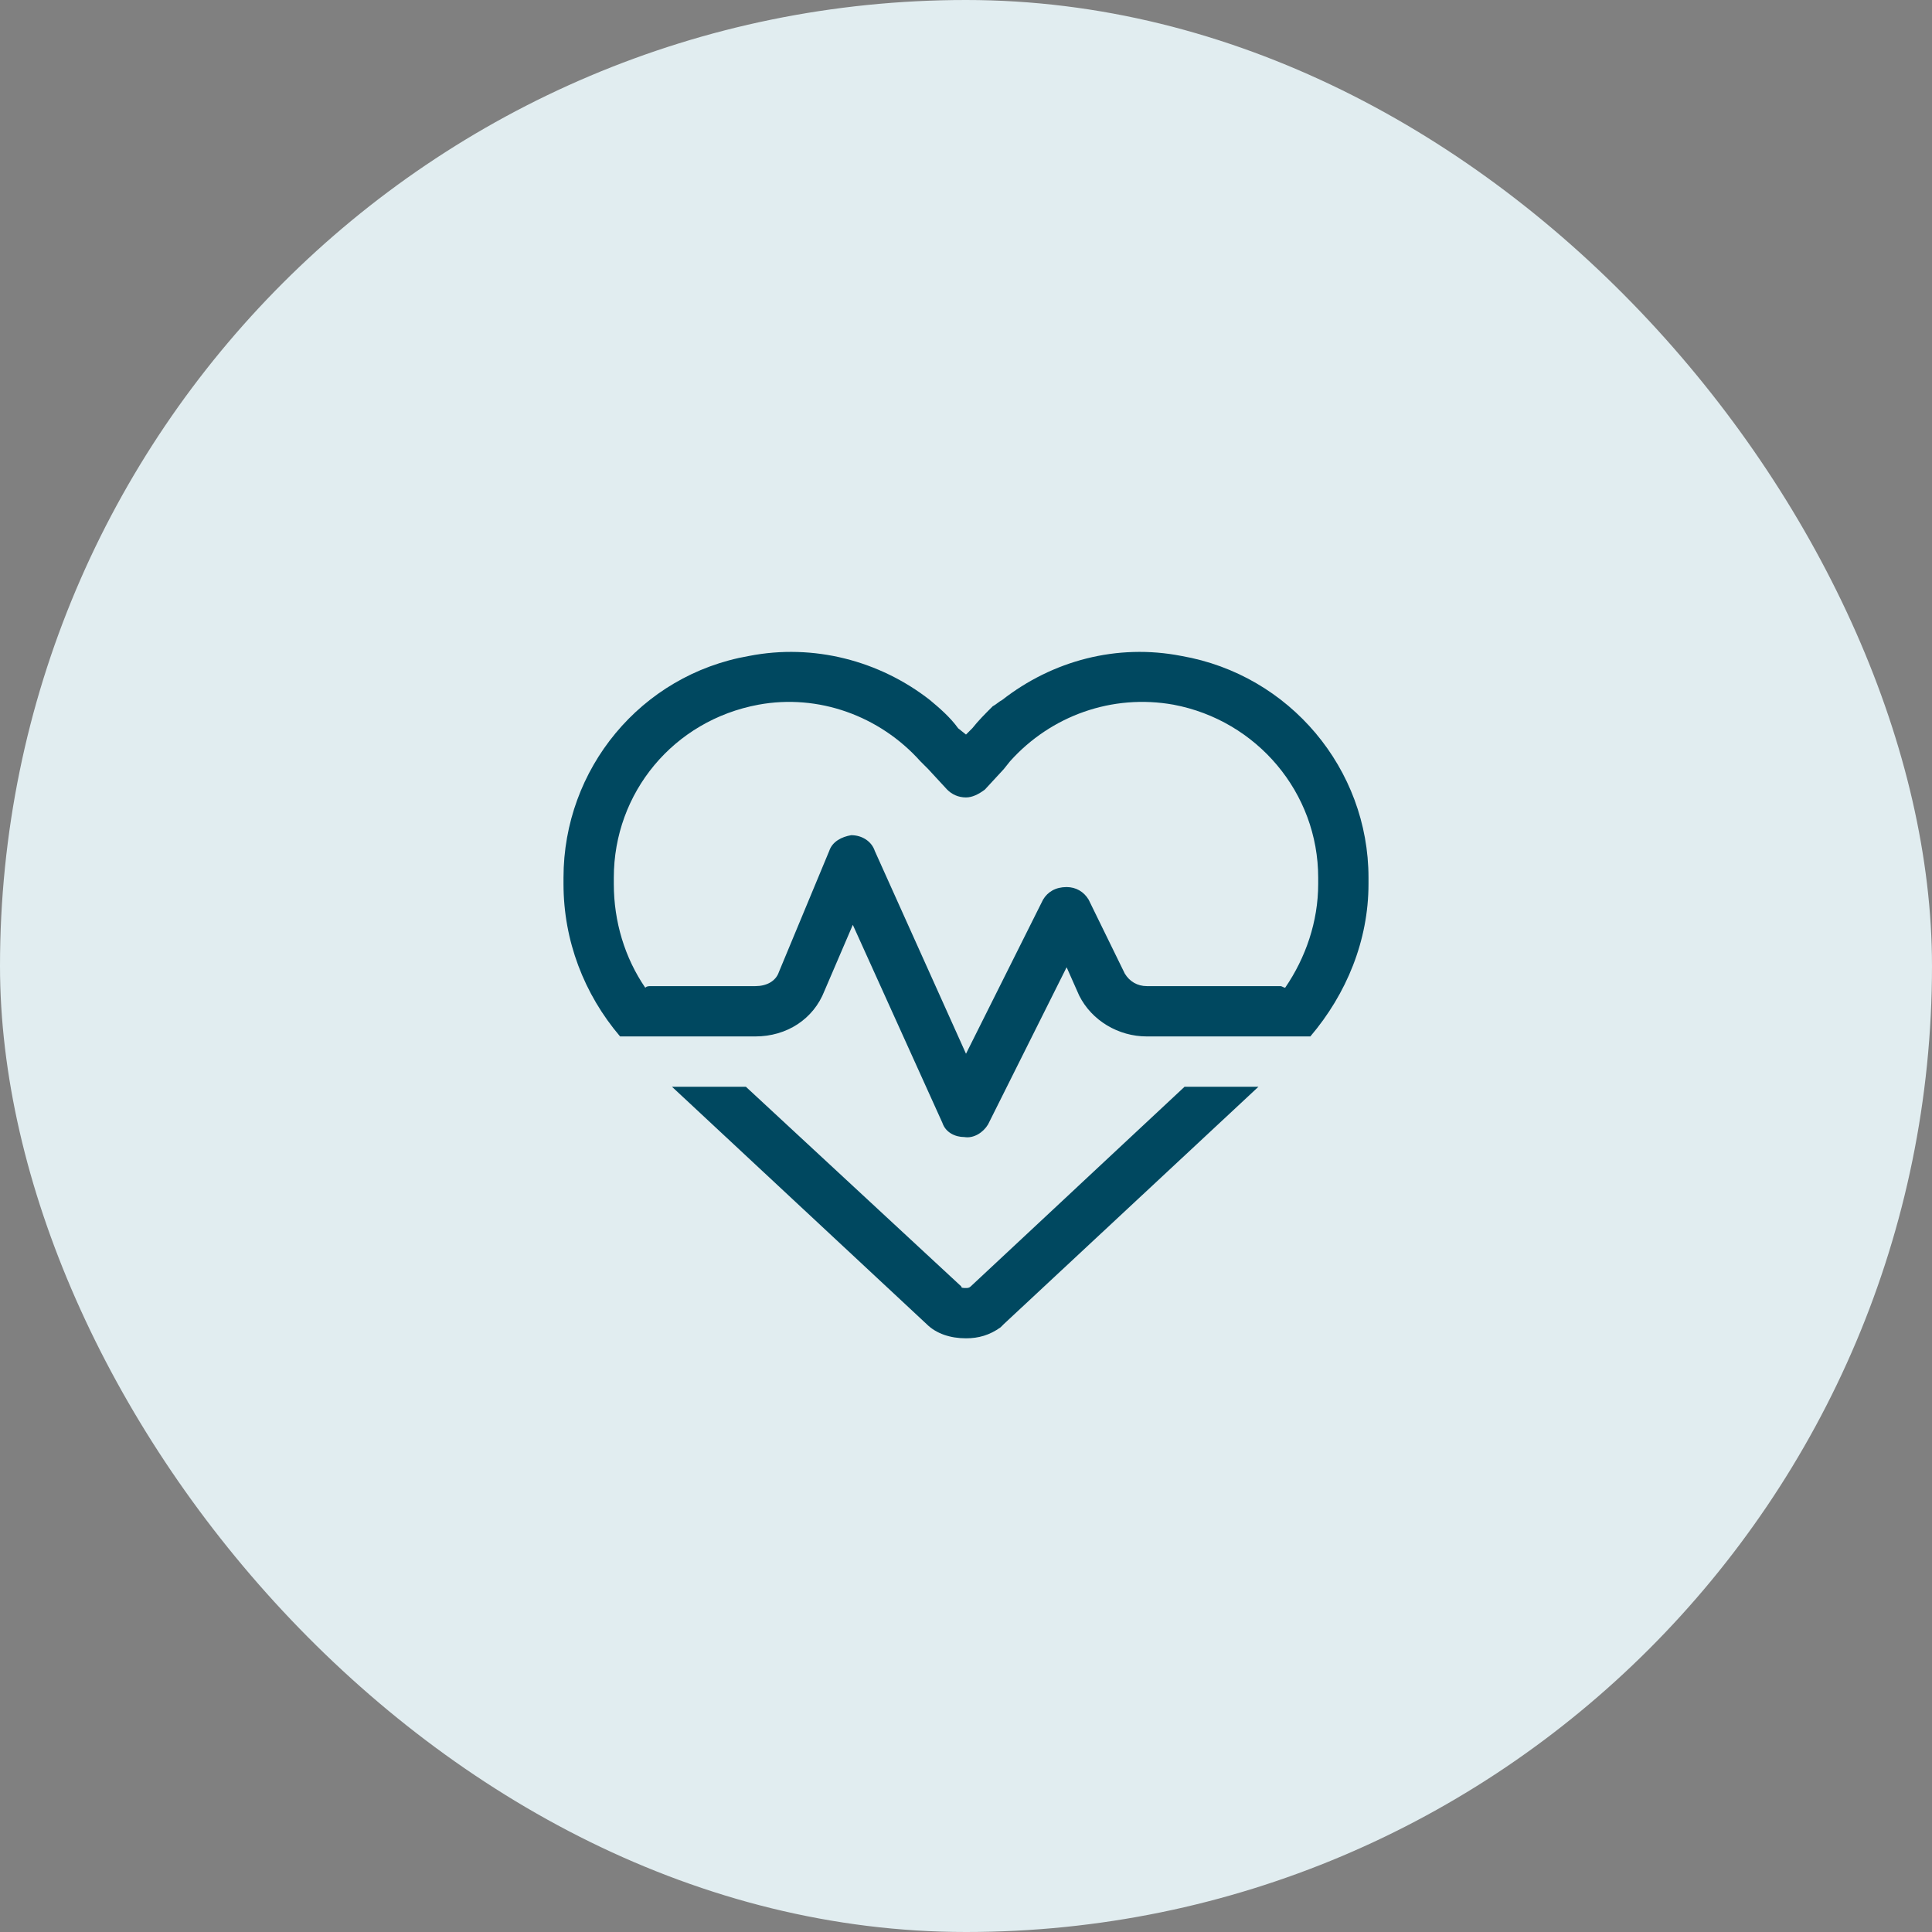 <svg width="48" height="48" viewBox="0 0 48 48" fill="none" xmlns="http://www.w3.org/2000/svg">
<rect x="0" y="0" width="48" height="48" fill="#808080" stroke="none"/>
<rect width="48" height="48" rx="24" fill="#E1EDF0"/>
<path d="M23.531 19.617L23.062 19.109L22.867 18.914C21.852 17.781 20.328 17.234 18.844 17.508C16.734 17.898 15.25 19.695 15.25 21.805V21.961C15.25 22.898 15.523 23.797 16.031 24.539C16.07 24.5 16.109 24.5 16.188 24.5H18.766C19.039 24.5 19.273 24.383 19.352 24.148L20.602 21.141C20.68 20.906 20.914 20.789 21.148 20.75C21.422 20.75 21.656 20.906 21.734 21.141L24 26.18L25.914 22.352C26.031 22.156 26.227 22.039 26.5 22.039C26.734 22.039 26.93 22.156 27.047 22.352L27.945 24.188C28.062 24.383 28.258 24.5 28.492 24.5H31.812C31.852 24.5 31.891 24.539 31.93 24.539C32.438 23.797 32.75 22.898 32.75 21.961V21.805C32.75 19.695 31.227 17.898 29.156 17.508C27.633 17.234 26.109 17.781 25.094 18.914L24.938 19.109L24.469 19.617C24.312 19.734 24.156 19.812 24 19.812C23.805 19.812 23.648 19.734 23.531 19.617ZM30.758 25.75H28.492C27.789 25.75 27.125 25.359 26.812 24.734L26.5 24.031L24.547 27.938C24.43 28.133 24.195 28.289 23.961 28.25C23.727 28.25 23.492 28.133 23.414 27.898L21.188 22.977L20.484 24.617C20.211 25.32 19.547 25.75 18.766 25.75H17.203H15.406C14.508 24.695 14 23.367 14 21.961V21.805C14 19.109 15.914 16.766 18.609 16.297C20.211 15.984 21.852 16.414 23.102 17.391C23.336 17.586 23.609 17.82 23.805 18.094L24 18.25L24.156 18.094C24.312 17.898 24.469 17.742 24.664 17.547C24.742 17.508 24.82 17.43 24.898 17.391C26.148 16.414 27.75 15.984 29.352 16.297C32.047 16.766 34 19.109 34 21.805V21.961C34 23.367 33.453 24.695 32.555 25.75H30.758ZM16.695 27H18.531L23.883 31.961C23.883 32 23.922 32 24 32C24.039 32 24.078 32 24.117 31.961L29.43 27H31.266L24.938 32.898C24.898 32.938 24.898 32.938 24.859 32.977C24.586 33.172 24.312 33.25 24 33.25C23.609 33.25 23.258 33.133 23.023 32.898L16.695 27Z" fill="#004860"/>
</svg>
